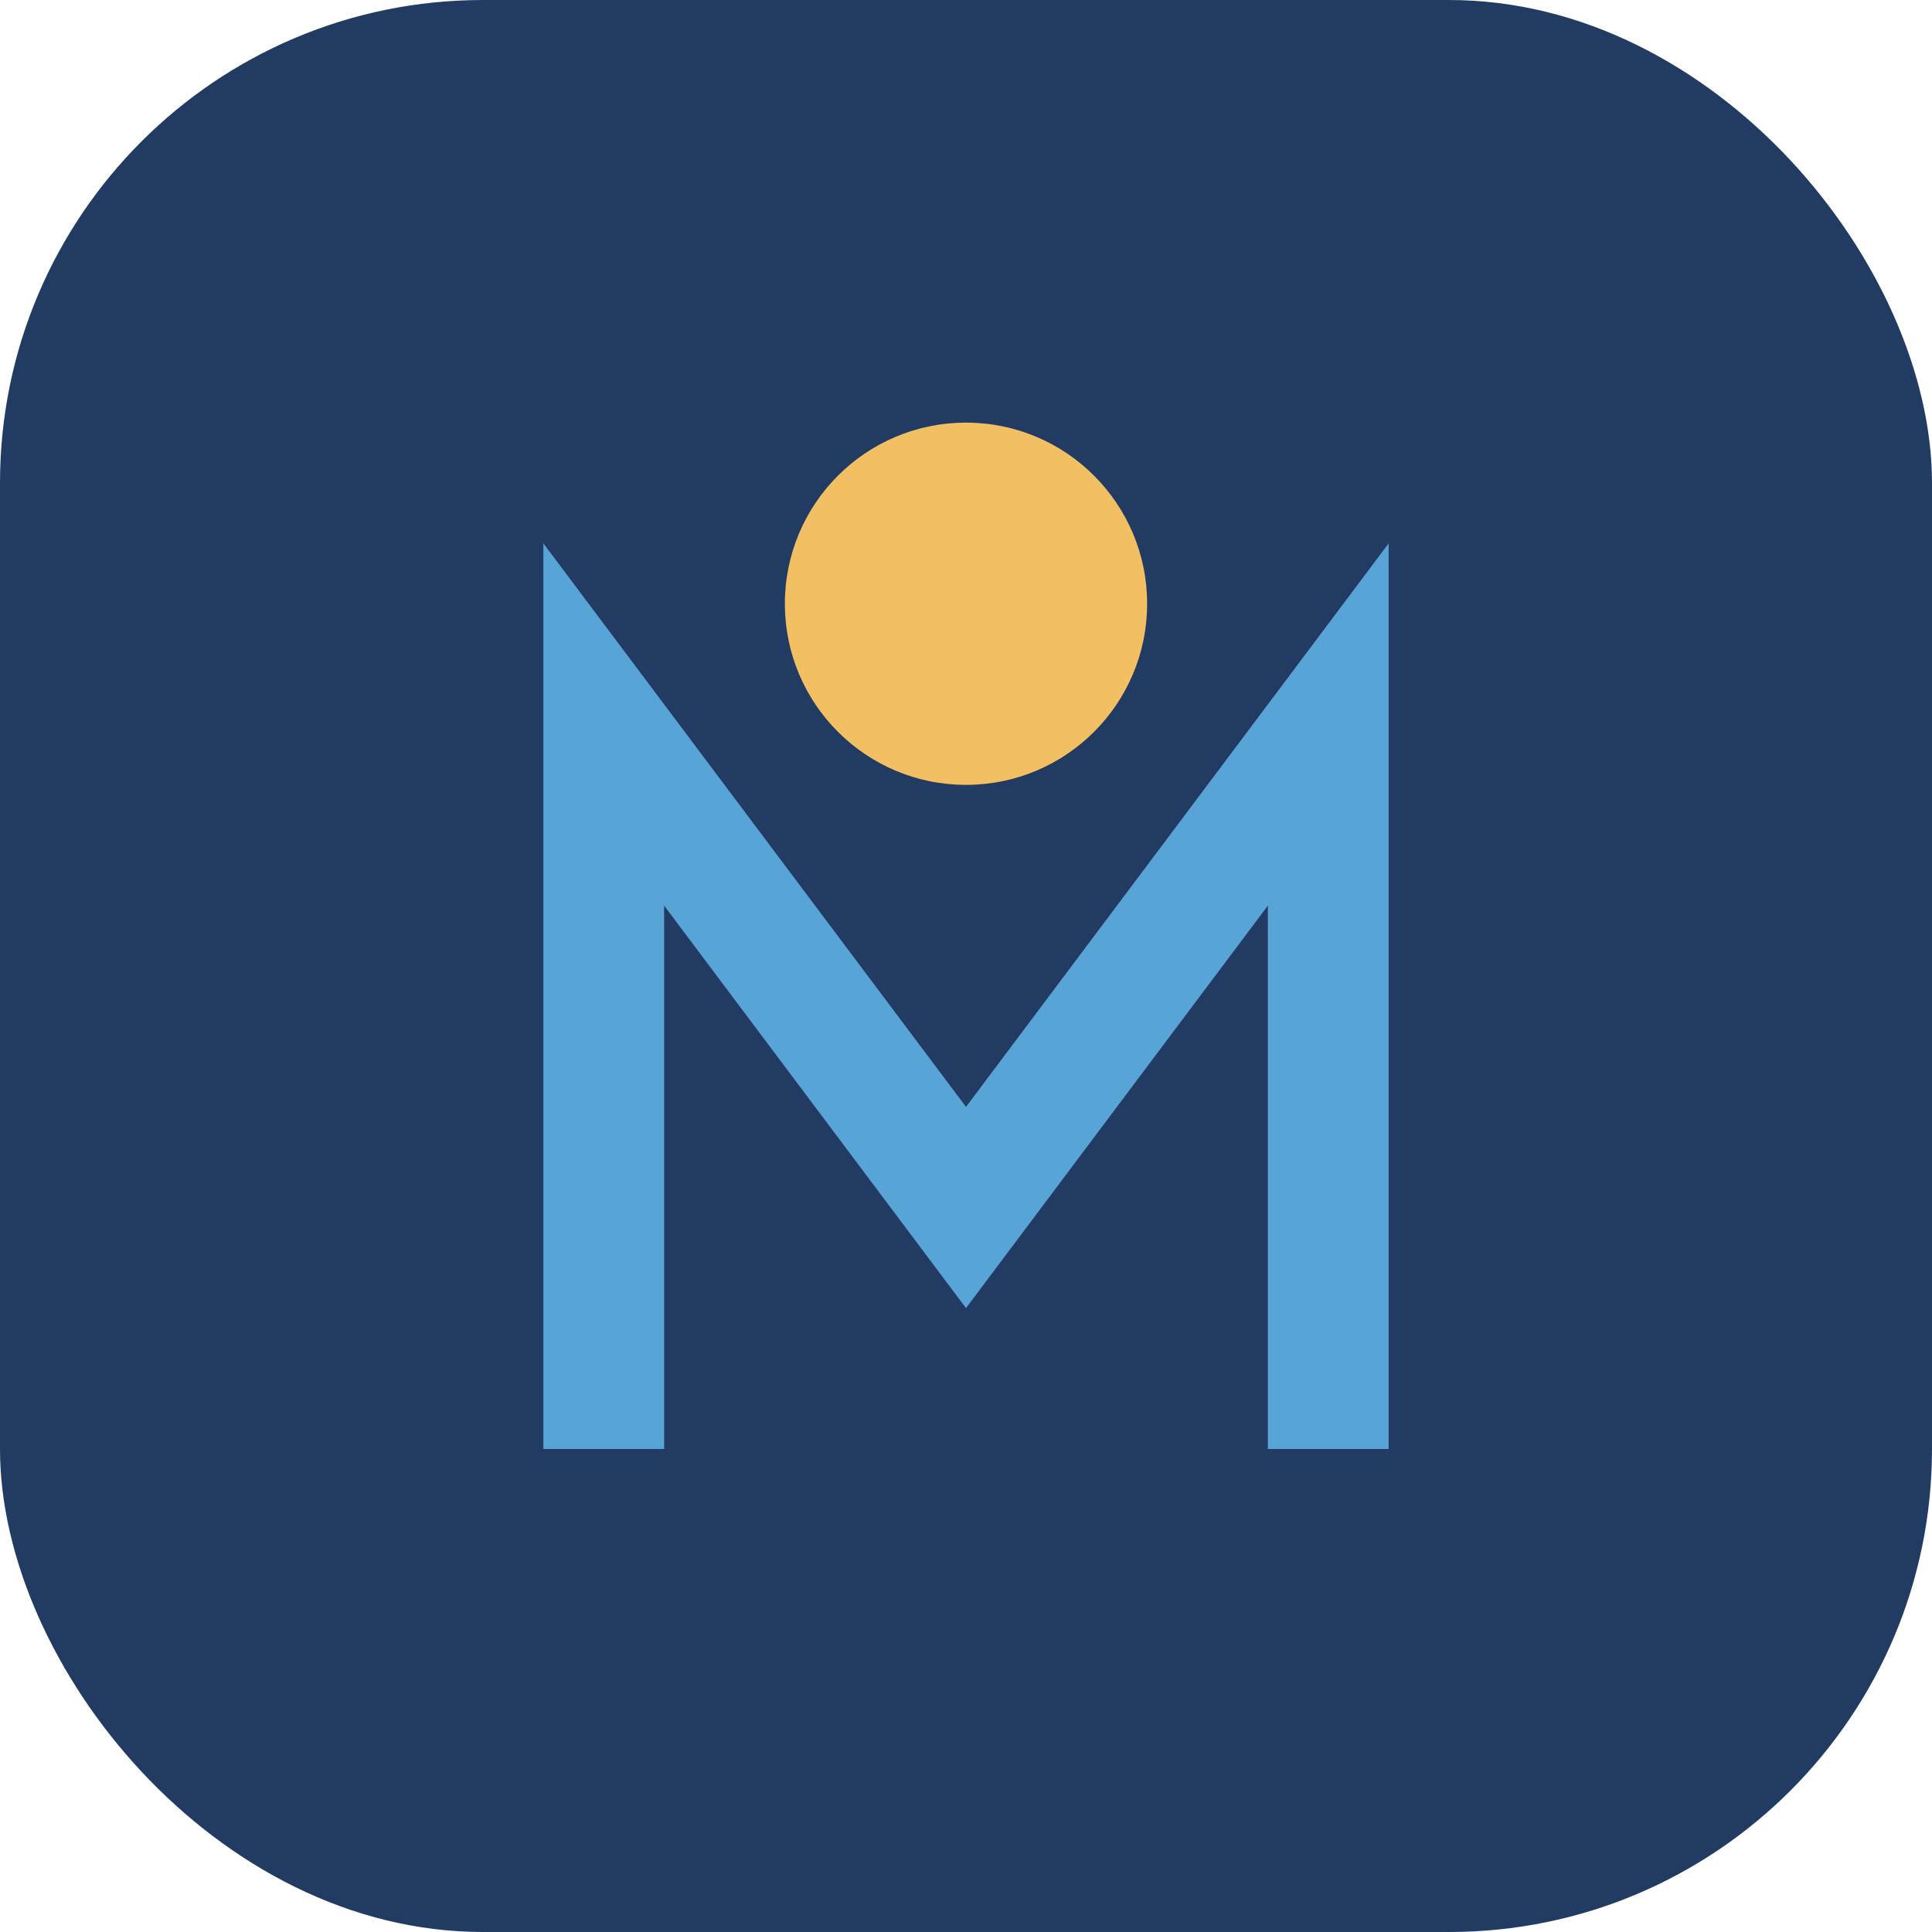 <?xml version="1.0" encoding="UTF-8"?>
<svg xmlns="http://www.w3.org/2000/svg" width="32" height="32" viewBox="0 0 32 32"><rect width="32" height="32" rx="8" fill="#213B63"/><path d="M10 24V12l6 8 6-8v12" stroke="#59A4D6" stroke-width="2" fill="none"/><circle cx="16" cy="10" r="3" fill="#F2C063"/></svg>